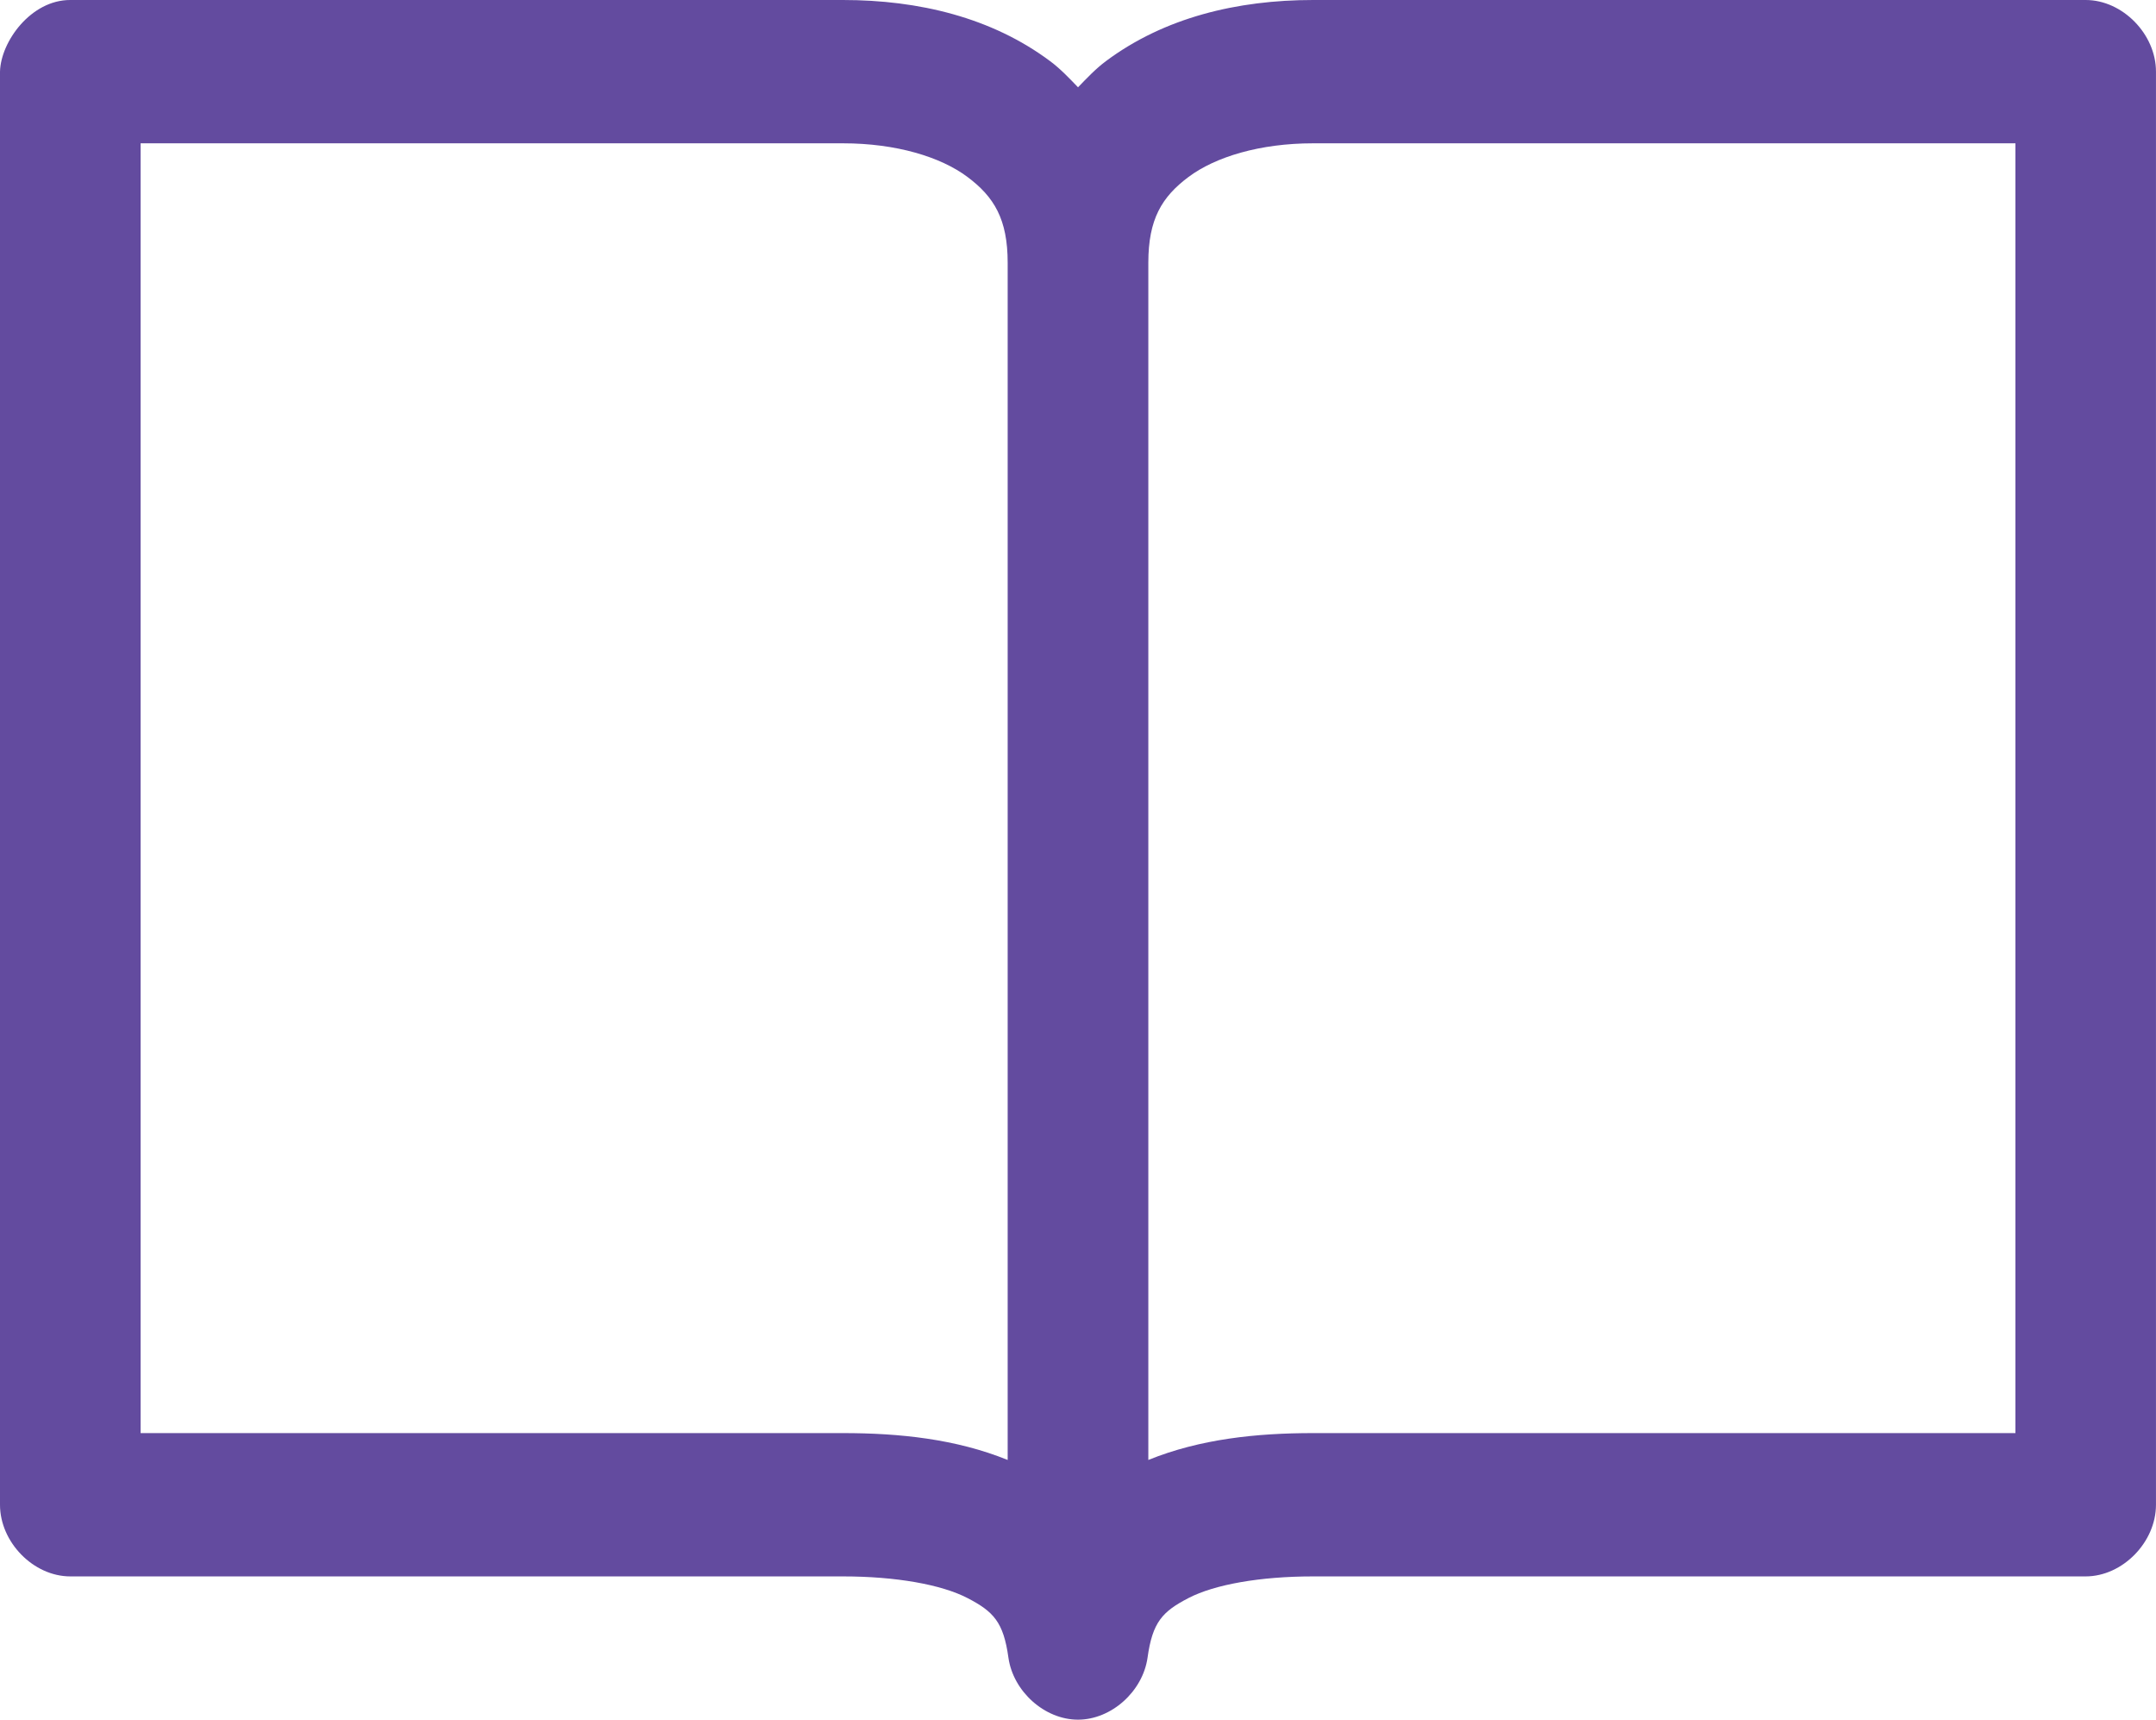 <svg width="79" height="63" viewBox="0 0 79 63" fill="none" xmlns="http://www.w3.org/2000/svg">
<path d="M2.576 1.07912e-05C1.139 -0.005 0.028 1.519 0 2.625V55.125C0 56.5 1.227 57.75 2.576 57.75H30.886C32.829 57.75 34.494 58.048 35.448 58.542C36.402 59.036 36.77 59.42 36.951 60.73C37.127 61.964 38.276 62.998 39.499 62.998C40.723 62.998 41.871 61.964 42.048 60.73C42.229 59.42 42.597 59.036 43.55 58.542C44.504 58.048 46.168 57.75 48.112 57.75H76.422C77.772 57.75 78.999 56.5 78.999 55.125V2.625C79 1.25 77.773 1.07912e-05 76.424 1.07912e-05H48.114C45.335 1.07912e-05 42.663 0.642 40.52 2.242C40.151 2.517 39.824 2.863 39.501 3.198C39.177 2.861 38.851 2.517 38.481 2.242C36.339 0.642 33.666 1.07912e-05 30.888 1.07912e-05H2.576ZM5.152 5.25H30.886C32.835 5.25 34.467 5.747 35.448 6.481C36.429 7.214 36.923 8.033 36.923 9.625V53.484C35.023 52.714 32.953 52.5 30.884 52.5H5.152V5.25ZM48.115 5.25H73.849V52.5H48.115C46.048 52.5 43.977 52.714 42.077 53.484V9.625C42.077 8.031 42.571 7.214 43.552 6.481C44.533 5.748 46.165 5.25 48.114 5.25H48.115Z" fill="#634B9F"/>
</svg>
